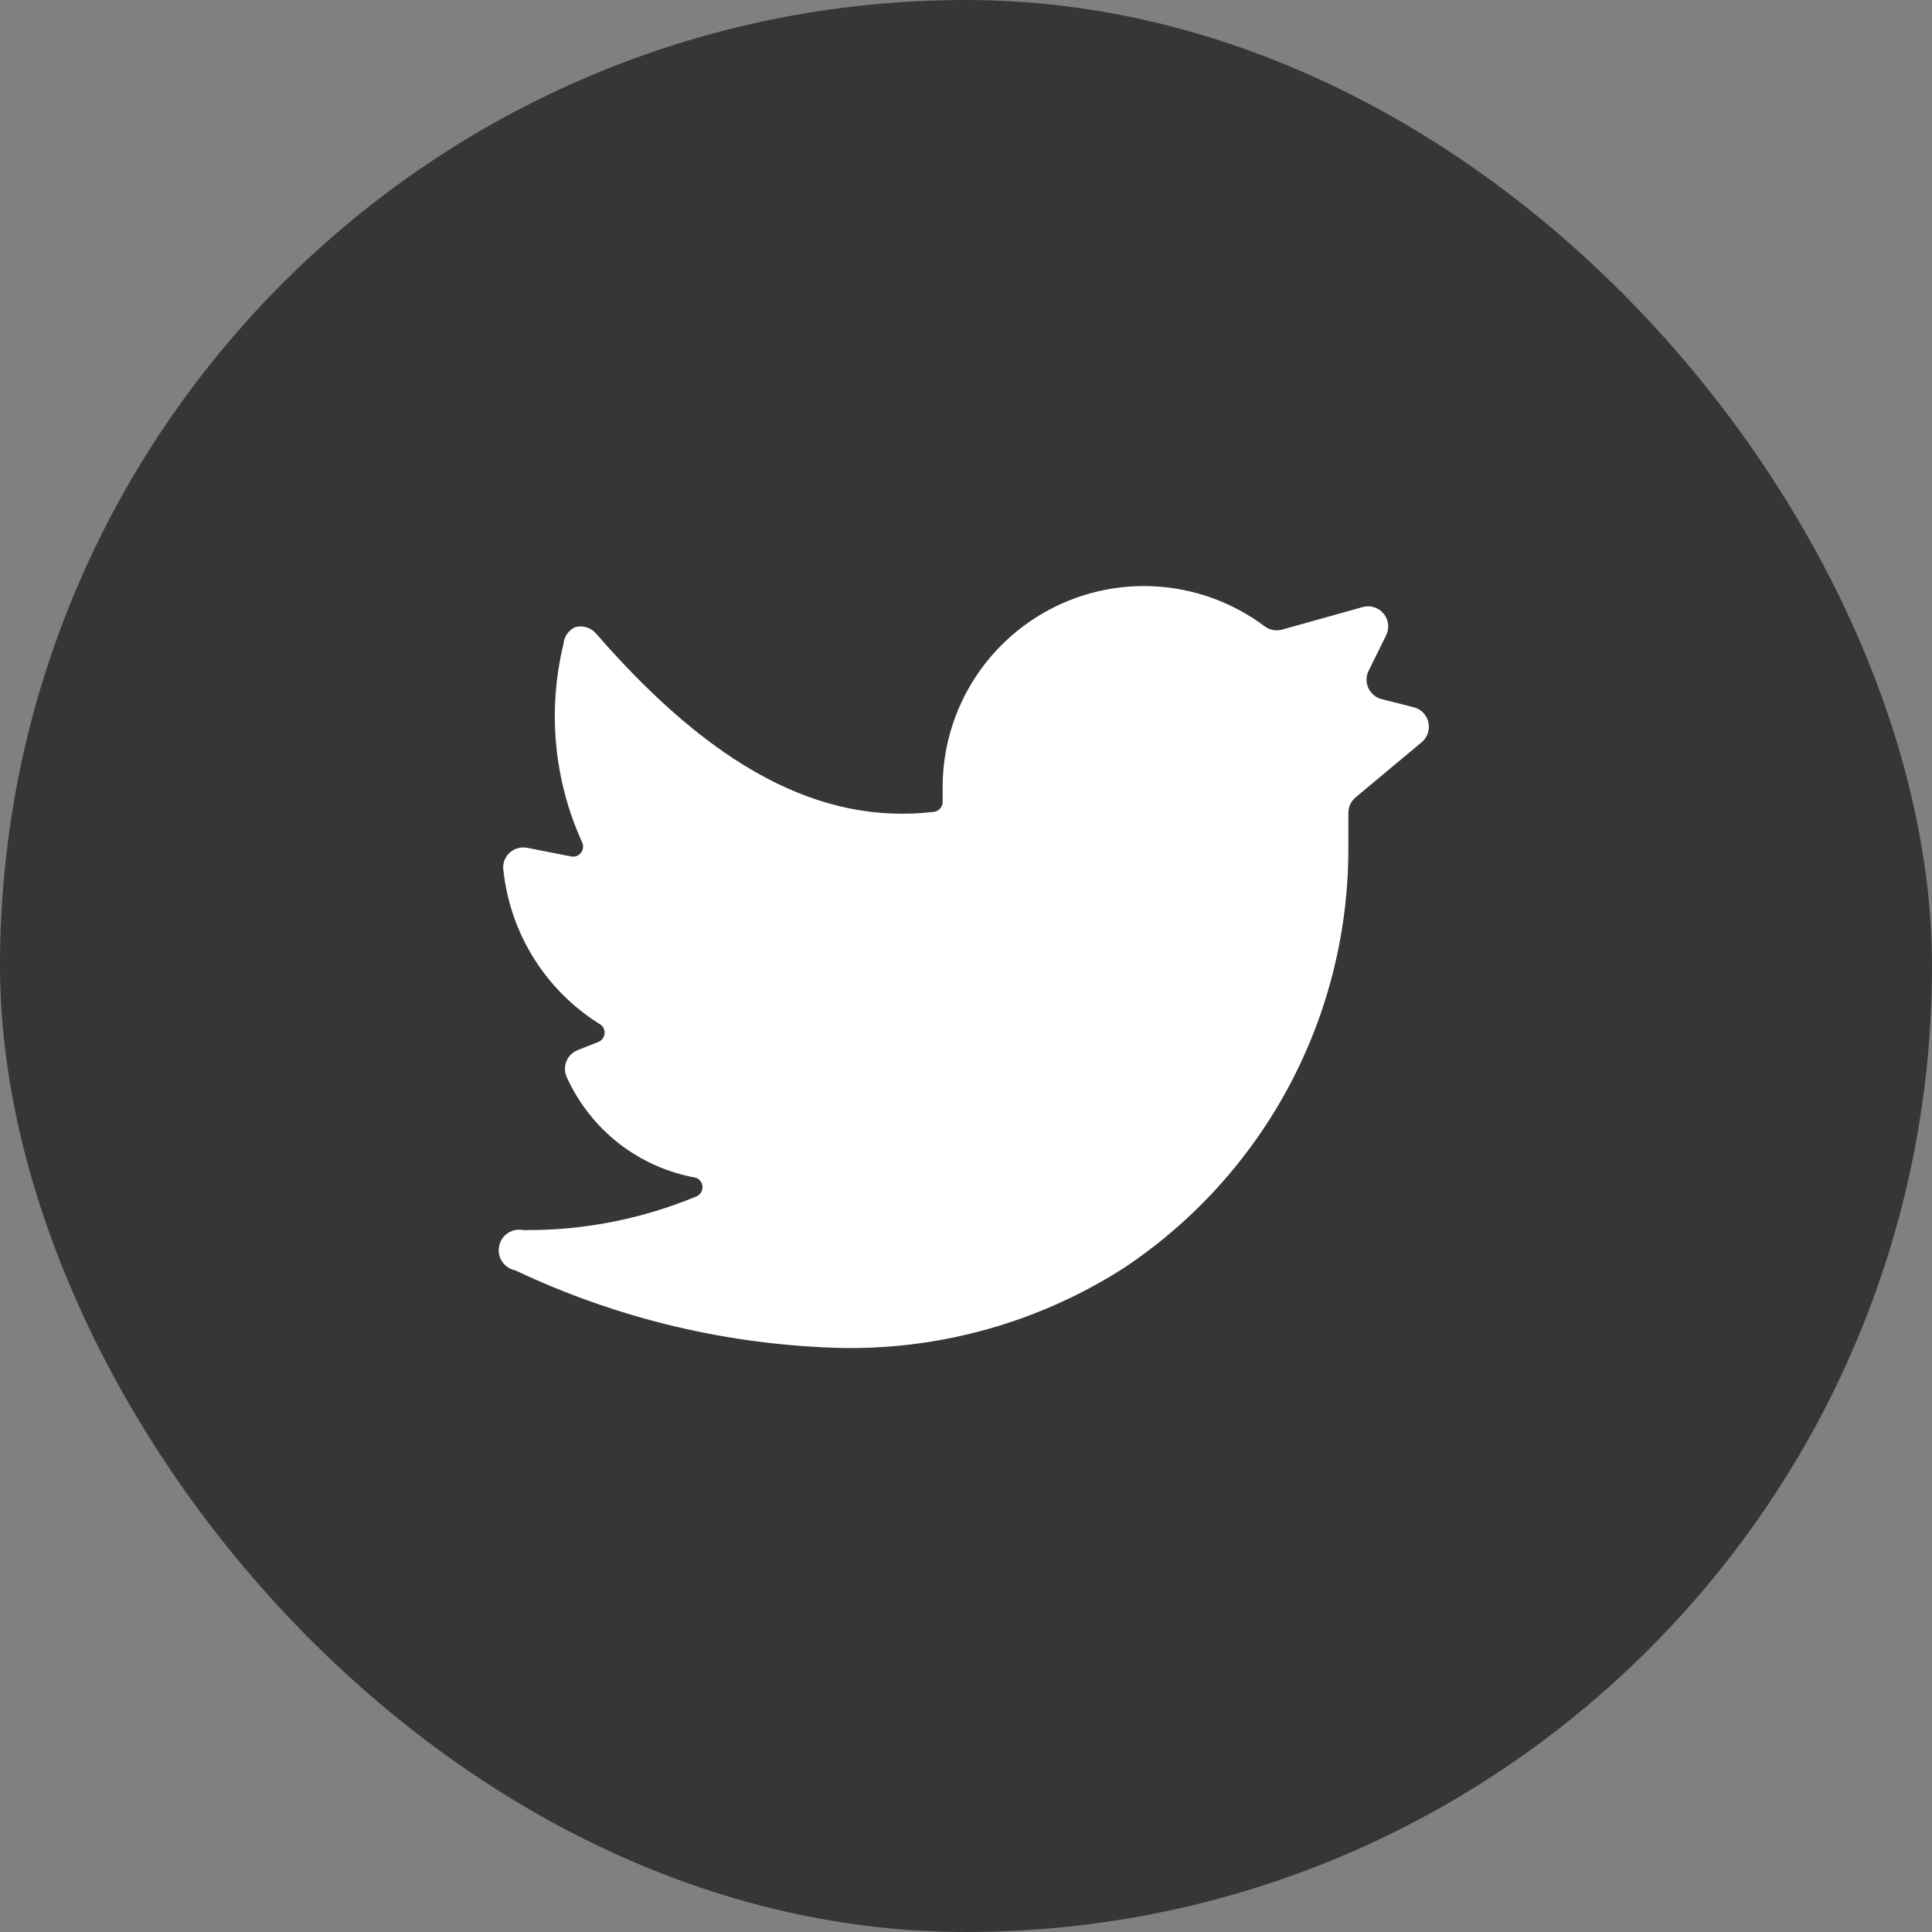<svg width="32" height="32" viewBox="0 0 32 32" fill="none" xmlns="http://www.w3.org/2000/svg">
<rect x="0" y="0" width="32" height="32" fill="#808080" stroke="none"/>
<rect width="32" height="32" rx="16" fill="#363636"/>
<path d="M23.547 12.294C23.594 12.254 23.63 12.202 23.649 12.144C23.669 12.086 23.672 12.023 23.658 11.963C23.645 11.903 23.614 11.848 23.571 11.803C23.528 11.759 23.473 11.729 23.413 11.714L22.887 11.58C22.839 11.568 22.794 11.546 22.756 11.515C22.718 11.483 22.687 11.444 22.666 11.399C22.645 11.354 22.634 11.306 22.634 11.256C22.634 11.207 22.645 11.158 22.667 11.114L22.96 10.52C22.988 10.463 22.998 10.399 22.991 10.335C22.983 10.272 22.957 10.212 22.916 10.163C22.876 10.114 22.822 10.077 22.761 10.058C22.7 10.039 22.635 10.037 22.573 10.054L21.24 10.427C21.19 10.441 21.138 10.444 21.087 10.435C21.036 10.426 20.988 10.405 20.947 10.374C20.37 9.941 19.668 9.707 18.947 9.707C18.063 9.707 17.215 10.058 16.59 10.683C15.964 11.309 15.613 12.156 15.613 13.04V13.28C15.614 13.321 15.599 13.361 15.572 13.392C15.545 13.422 15.507 13.442 15.467 13.447C13.593 13.667 11.8 12.714 9.867 10.487C9.825 10.441 9.771 10.407 9.711 10.389C9.651 10.372 9.587 10.371 9.527 10.387C9.472 10.412 9.426 10.451 9.392 10.501C9.358 10.55 9.337 10.607 9.333 10.667C9.066 11.764 9.174 12.919 9.64 13.947C9.654 13.974 9.66 14.005 9.657 14.035C9.655 14.066 9.644 14.095 9.626 14.12C9.608 14.145 9.584 14.164 9.556 14.176C9.528 14.188 9.497 14.191 9.467 14.187L8.72 14.04C8.667 14.032 8.613 14.036 8.562 14.053C8.511 14.07 8.465 14.099 8.427 14.138C8.39 14.177 8.363 14.224 8.347 14.275C8.332 14.327 8.33 14.381 8.34 14.434C8.398 14.945 8.569 15.438 8.843 15.874C9.116 16.31 9.484 16.679 9.92 16.954C9.948 16.967 9.972 16.989 9.989 17.015C10.005 17.042 10.014 17.072 10.014 17.104C10.014 17.135 10.005 17.166 9.989 17.192C9.972 17.219 9.948 17.24 9.92 17.254L9.567 17.394C9.524 17.411 9.485 17.437 9.452 17.47C9.42 17.503 9.395 17.542 9.379 17.586C9.362 17.629 9.355 17.675 9.358 17.721C9.36 17.767 9.372 17.812 9.393 17.854C9.589 18.281 9.885 18.655 10.256 18.943C10.628 19.231 11.064 19.424 11.527 19.507C11.559 19.519 11.587 19.54 11.606 19.568C11.626 19.596 11.636 19.63 11.636 19.664C11.636 19.698 11.626 19.731 11.606 19.759C11.587 19.787 11.559 19.809 11.527 19.82C10.62 20.195 9.647 20.384 8.667 20.374C8.578 20.356 8.486 20.374 8.411 20.424C8.336 20.474 8.284 20.552 8.267 20.64C8.249 20.729 8.267 20.821 8.317 20.896C8.367 20.971 8.445 21.023 8.533 21.04C10.232 21.846 12.081 22.284 13.96 22.327C15.613 22.352 17.236 21.888 18.627 20.994C19.77 20.23 20.707 19.196 21.354 17.983C22 16.77 22.337 15.415 22.333 14.04V13.46C22.334 13.412 22.345 13.364 22.365 13.32C22.386 13.277 22.416 13.238 22.453 13.207L23.547 12.294Z" fill="white"/>
</svg>
